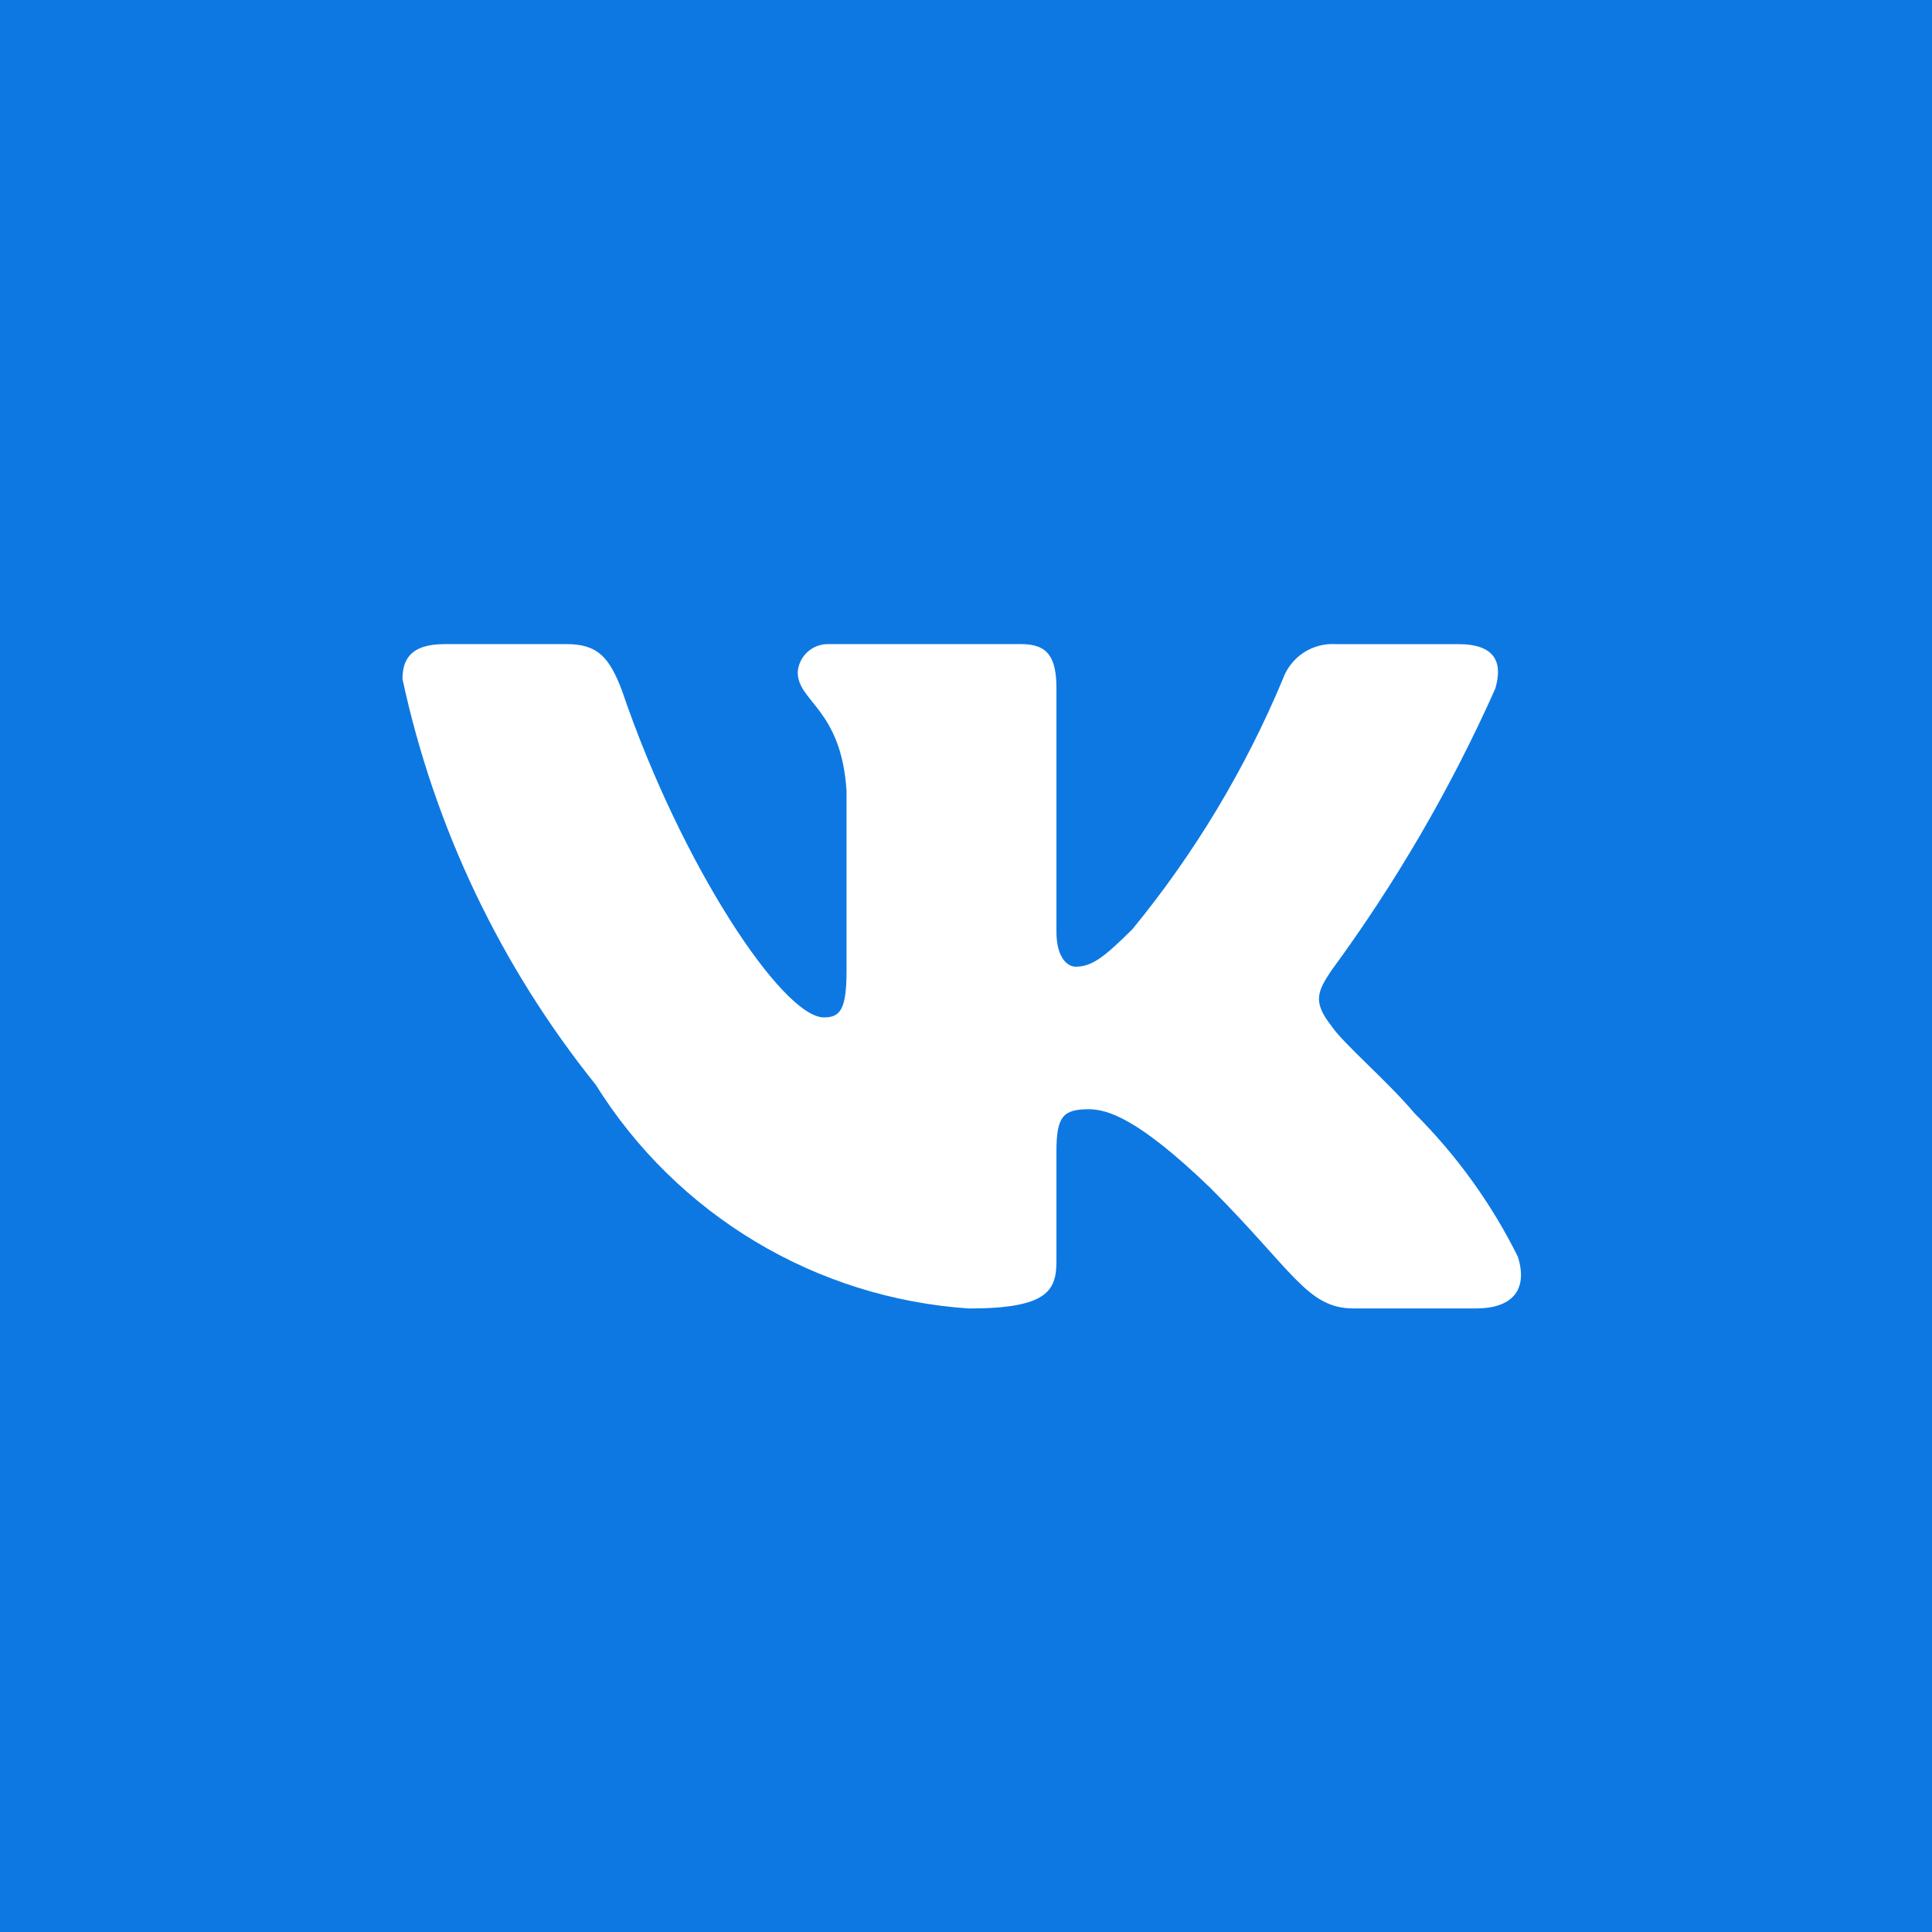 <?xml version="1.0" encoding="UTF-8"?> <svg xmlns="http://www.w3.org/2000/svg" width="48" height="48" viewBox="0 0 48 48" fill="none"><rect width="48" height="48" fill="#0D78E2"></rect><path d="M36.672 32.508H33.629C32.479 32.508 32.132 31.576 30.069 29.512C28.267 27.775 27.505 27.559 27.049 27.559C26.419 27.559 26.247 27.732 26.247 28.6V31.336C26.247 32.076 26.007 32.509 24.073 32.509C22.198 32.383 20.379 31.814 18.767 30.847C17.154 29.88 15.795 28.544 14.8 26.949C12.438 24.009 10.794 20.559 10 16.872C10 16.416 10.173 16.003 11.043 16.003H14.083C14.864 16.003 15.145 16.351 15.452 17.155C16.928 21.499 19.447 25.277 20.469 25.277C20.861 25.277 21.032 25.104 21.032 24.127V19.652C20.903 17.611 19.819 17.439 19.819 16.7C19.832 16.505 19.922 16.323 20.067 16.193C20.213 16.063 20.404 15.995 20.599 16.003H25.377C26.031 16.003 26.247 16.328 26.247 17.109V23.149C26.247 23.801 26.527 24.017 26.724 24.017C27.116 24.017 27.417 23.801 28.136 23.084C29.677 21.205 30.935 19.112 31.872 16.871C31.968 16.602 32.149 16.371 32.388 16.215C32.627 16.058 32.911 15.984 33.196 16.004H36.237C37.149 16.004 37.343 16.46 37.149 17.111C36.043 19.589 34.674 21.941 33.067 24.127C32.739 24.627 32.608 24.887 33.067 25.473C33.368 25.929 34.435 26.82 35.151 27.667C36.193 28.707 37.059 29.909 37.713 31.227C37.975 32.075 37.54 32.508 36.672 32.508Z" fill="white"></path></svg> 